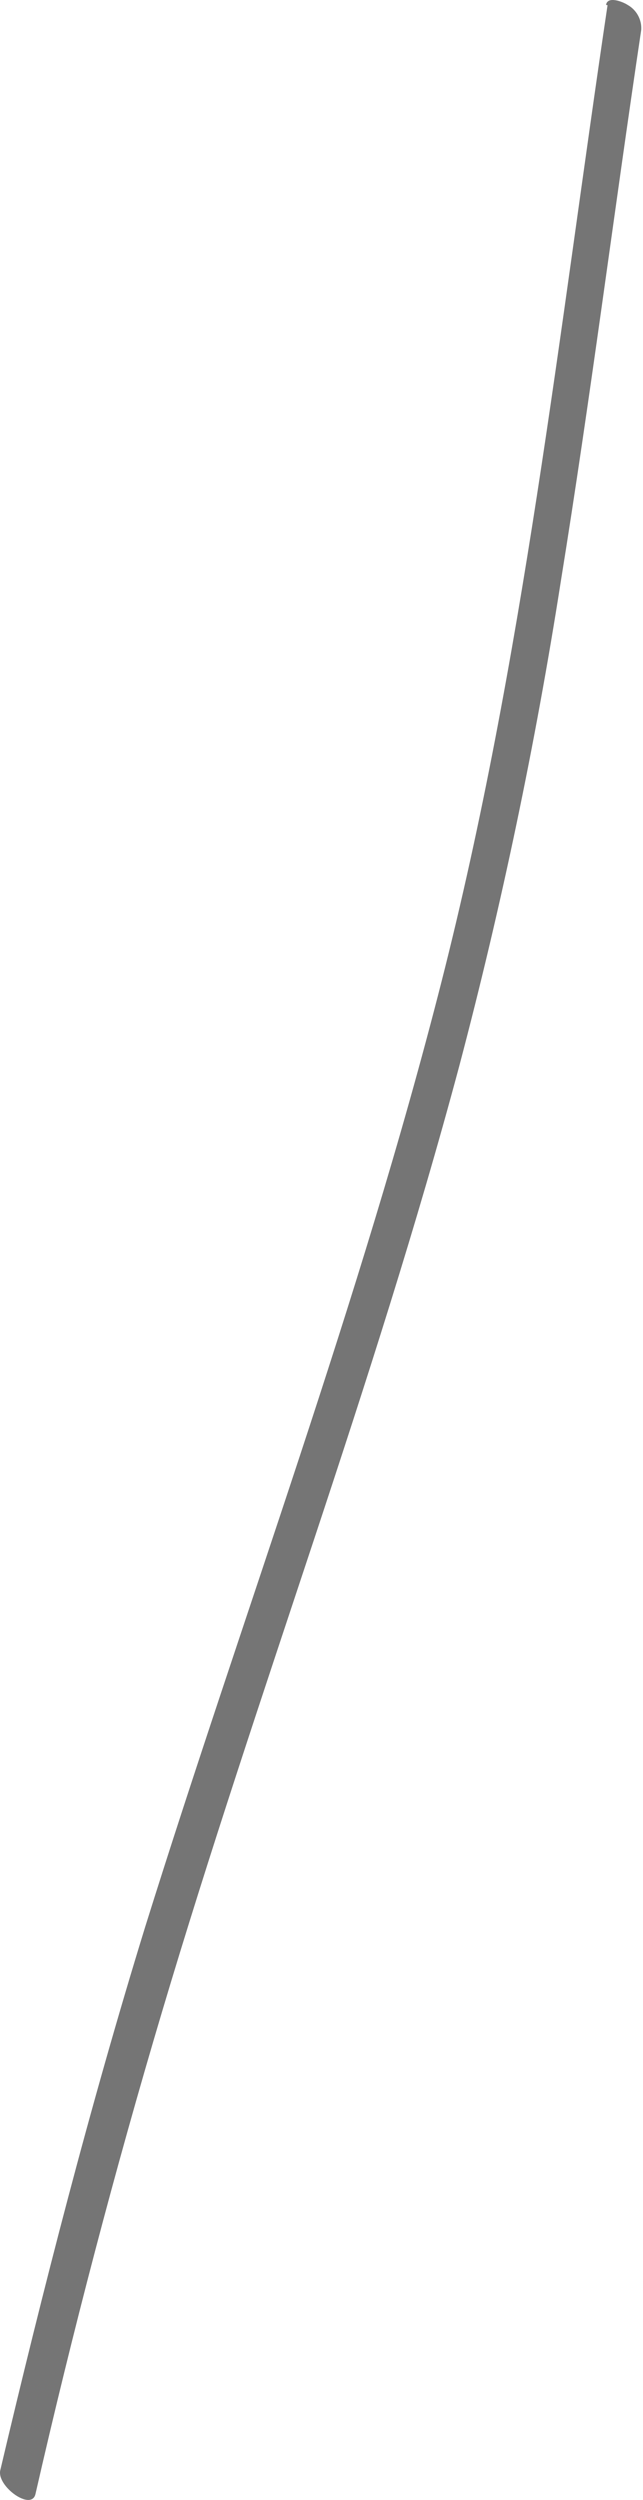 <?xml version="1.0" encoding="UTF-8"?> <svg xmlns="http://www.w3.org/2000/svg" width="77" height="299" viewBox="0 0 77 299" fill="none"> <path d="M72.753 0.627C66.941 39.667 62.637 79.063 52.876 117.393C43.115 155.723 29.139 192.898 17.381 230.473C10.77 251.925 5.18 273.644 0.033 295.451C-0.411 297.361 3.76 300.381 4.248 298.294C8.685 278.884 13.743 259.609 19.422 240.555C25.101 221.501 31.401 202.847 37.613 184.104C43.825 165.361 49.903 146.529 55.005 127.475C60.051 108.377 64.109 89.031 67.162 69.514C70.712 47.573 73.507 25.499 76.79 3.558C76.824 2.958 76.688 2.36 76.397 1.834C76.107 1.307 75.674 0.874 75.149 0.582C74.616 0.227 72.753 -0.528 72.575 0.582L72.753 0.627Z" fill="#757575"></path> </svg> 